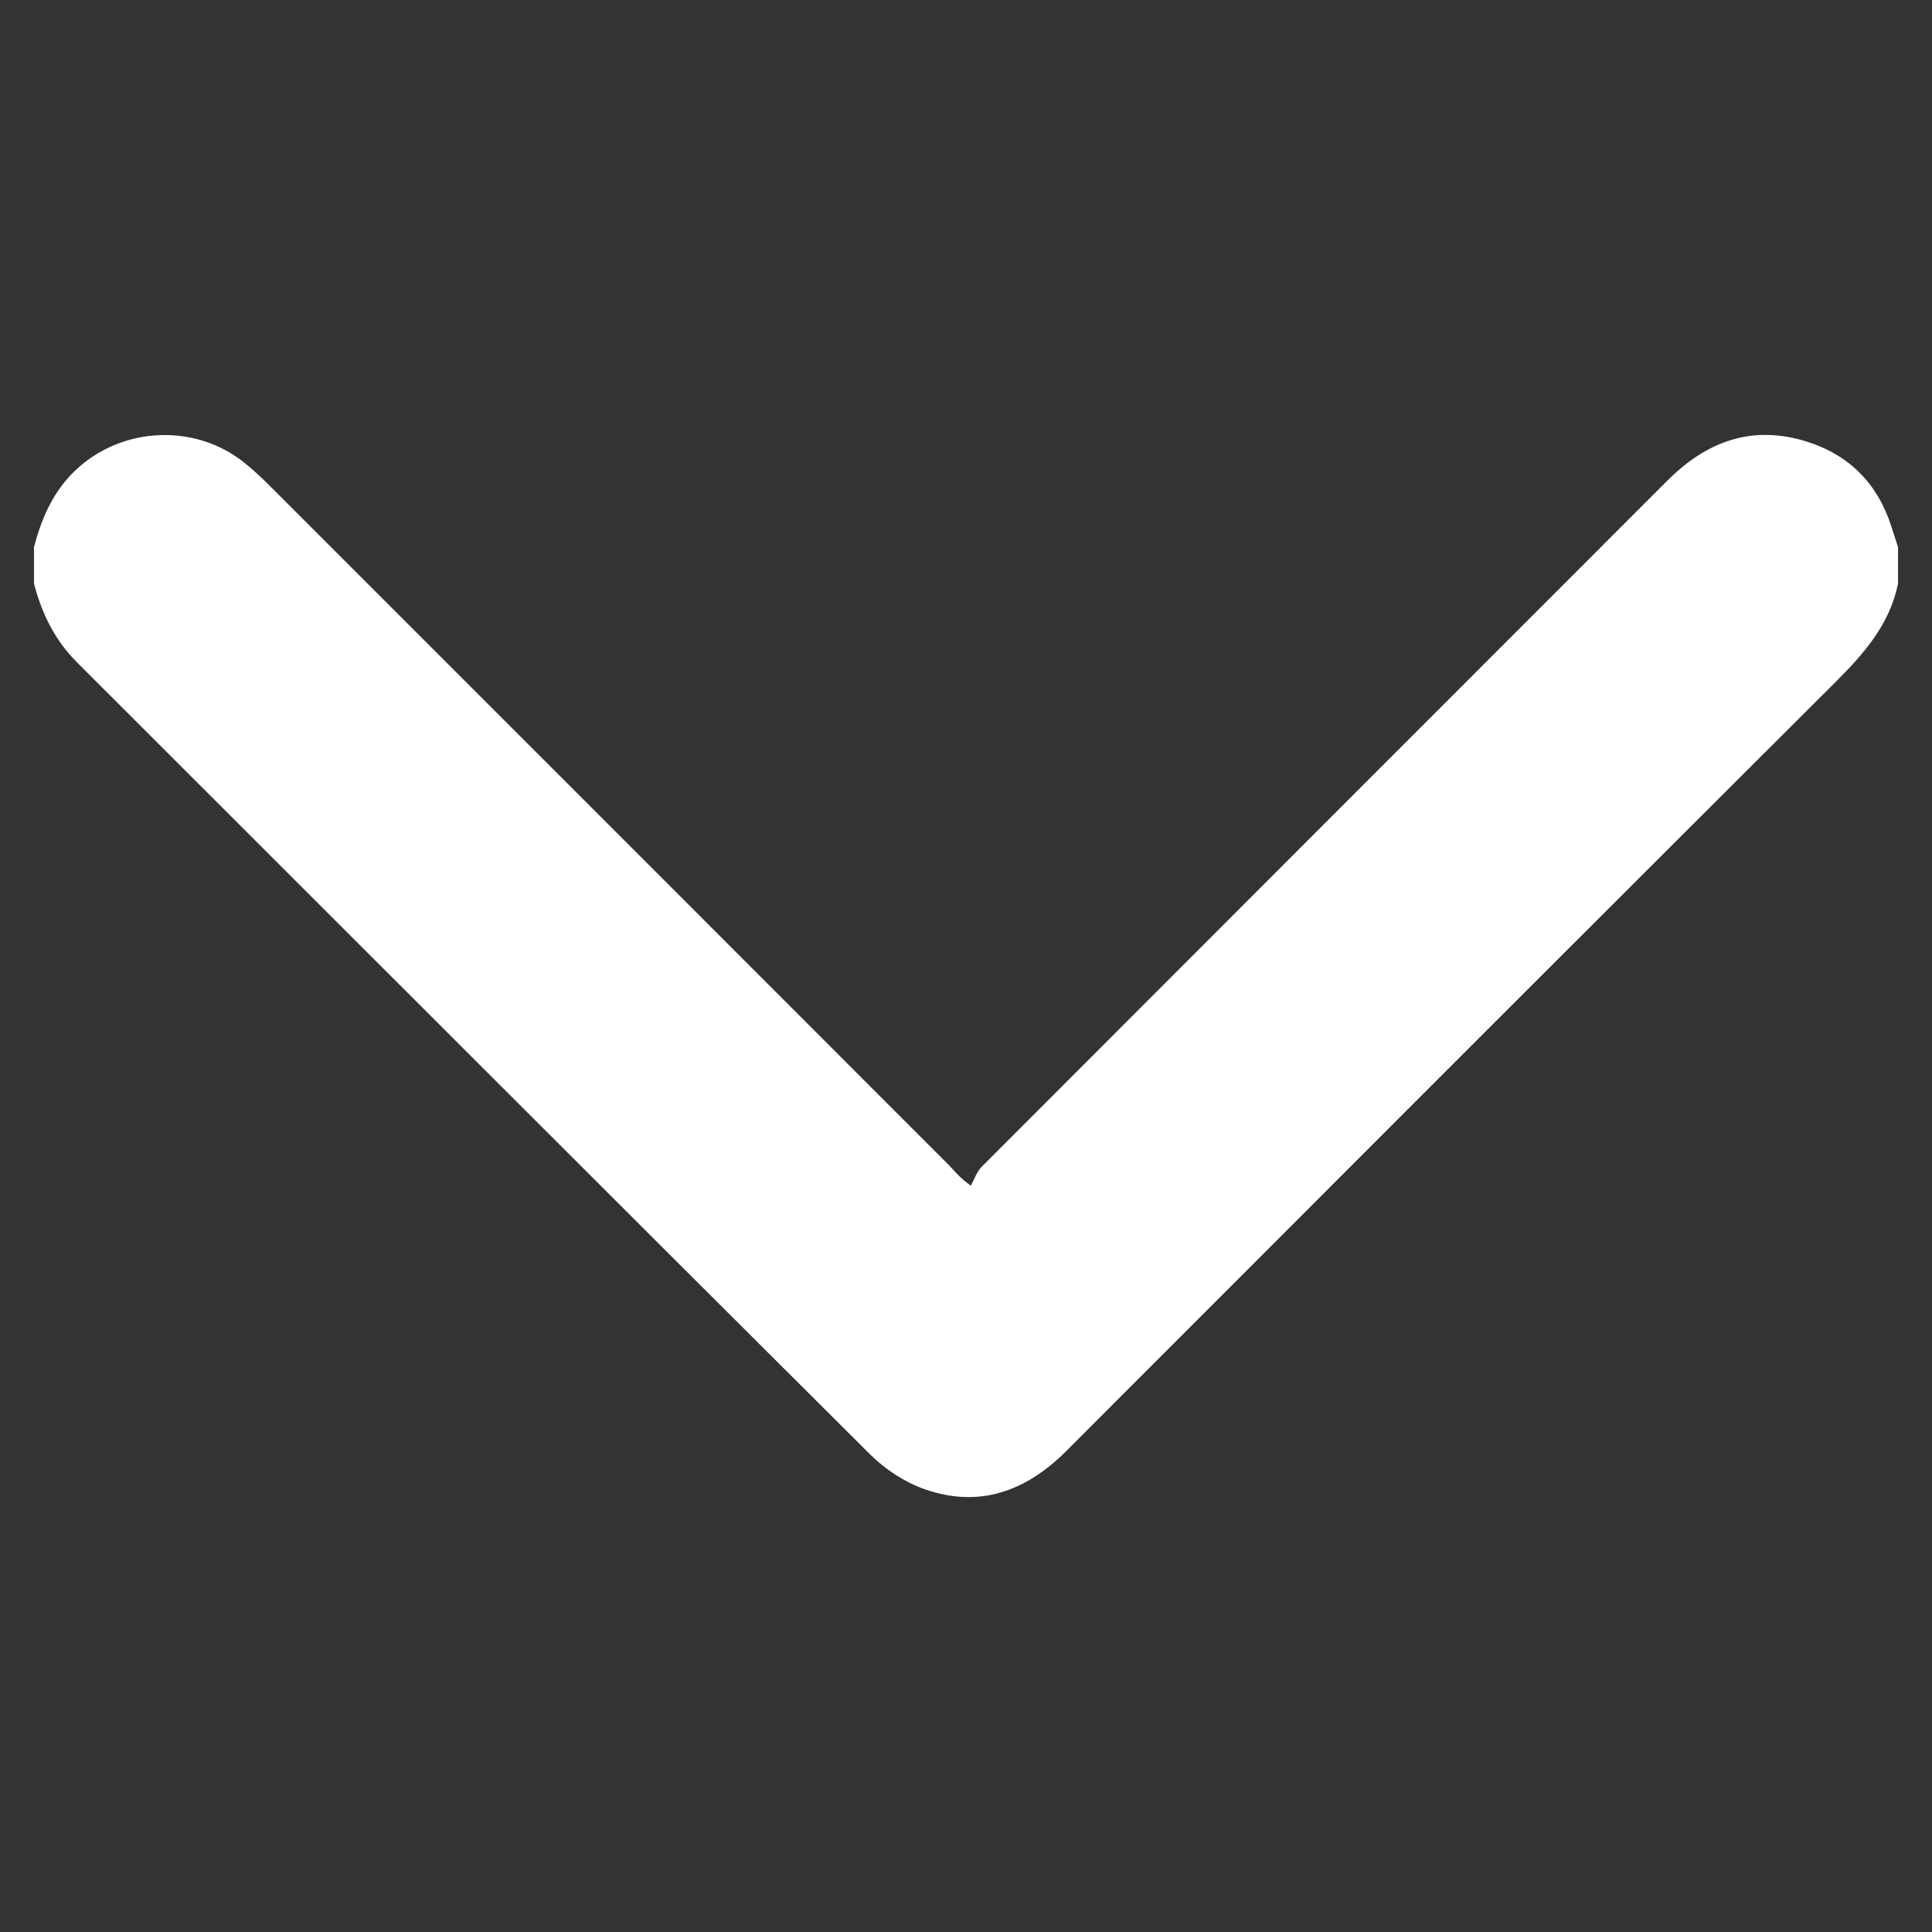 <?xml version="1.0" encoding="utf-8"?>
<!-- Generator: Adobe Illustrator 16.0.0, SVG Export Plug-In . SVG Version: 6.00 Build 0)  -->
<!DOCTYPE svg PUBLIC "-//W3C//DTD SVG 1.1//EN" "http://www.w3.org/Graphics/SVG/1.1/DTD/svg11.dtd">
<svg version="1.1" id="Layer_1" xmlns="http://www.w3.org/2000/svg" xmlns:xlink="http://www.w3.org/1999/xlink" x="0px" y="0px"
	 width="100px" height="100px" viewBox="0 0 100 100" enable-background="new 0 0 100 100" xml:space="preserve">
<rect x="0" y="0" width="100" height="100" fill="#333333" stroke="none"/>
<path fill-rule="evenodd" clip-rule="evenodd" fill="#FFFFFF" d="M1.759,28.323c0.44-1.699,1.15-3.22,2.576-4.354
	c2.399-1.906,5.884-1.951,8.287-0.039c0.464,0.37,0.903,0.779,1.324,1.201C25.673,36.854,37.397,48.58,49.118,60.31
	c0.264,0.266,0.478,0.581,1.129,1.062c0.186-0.33,0.308-0.724,0.566-0.981C62.64,48.543,74.479,36.71,86.311,24.869
	c2.027-2.027,4.379-2.895,7.193-2.016c2.217,0.692,3.687,2.185,4.396,4.407c0.113,0.354,0.228,0.709,0.342,1.063
	c0,0.628,0,1.257,0,1.884c-0.428,2.1-1.745,3.608-3.213,5.072C81.735,48.536,68.464,61.814,55.197,75.098
	c-2.088,2.09-4.51,2.982-7.354,1.977c-1.027-0.362-2.038-1.029-2.813-1.802C31.325,61.628,17.662,47.942,3.979,34.276
	c-1.15-1.149-1.817-2.529-2.22-4.069C1.759,29.58,1.759,28.951,1.759,28.323z"/>
</svg>
